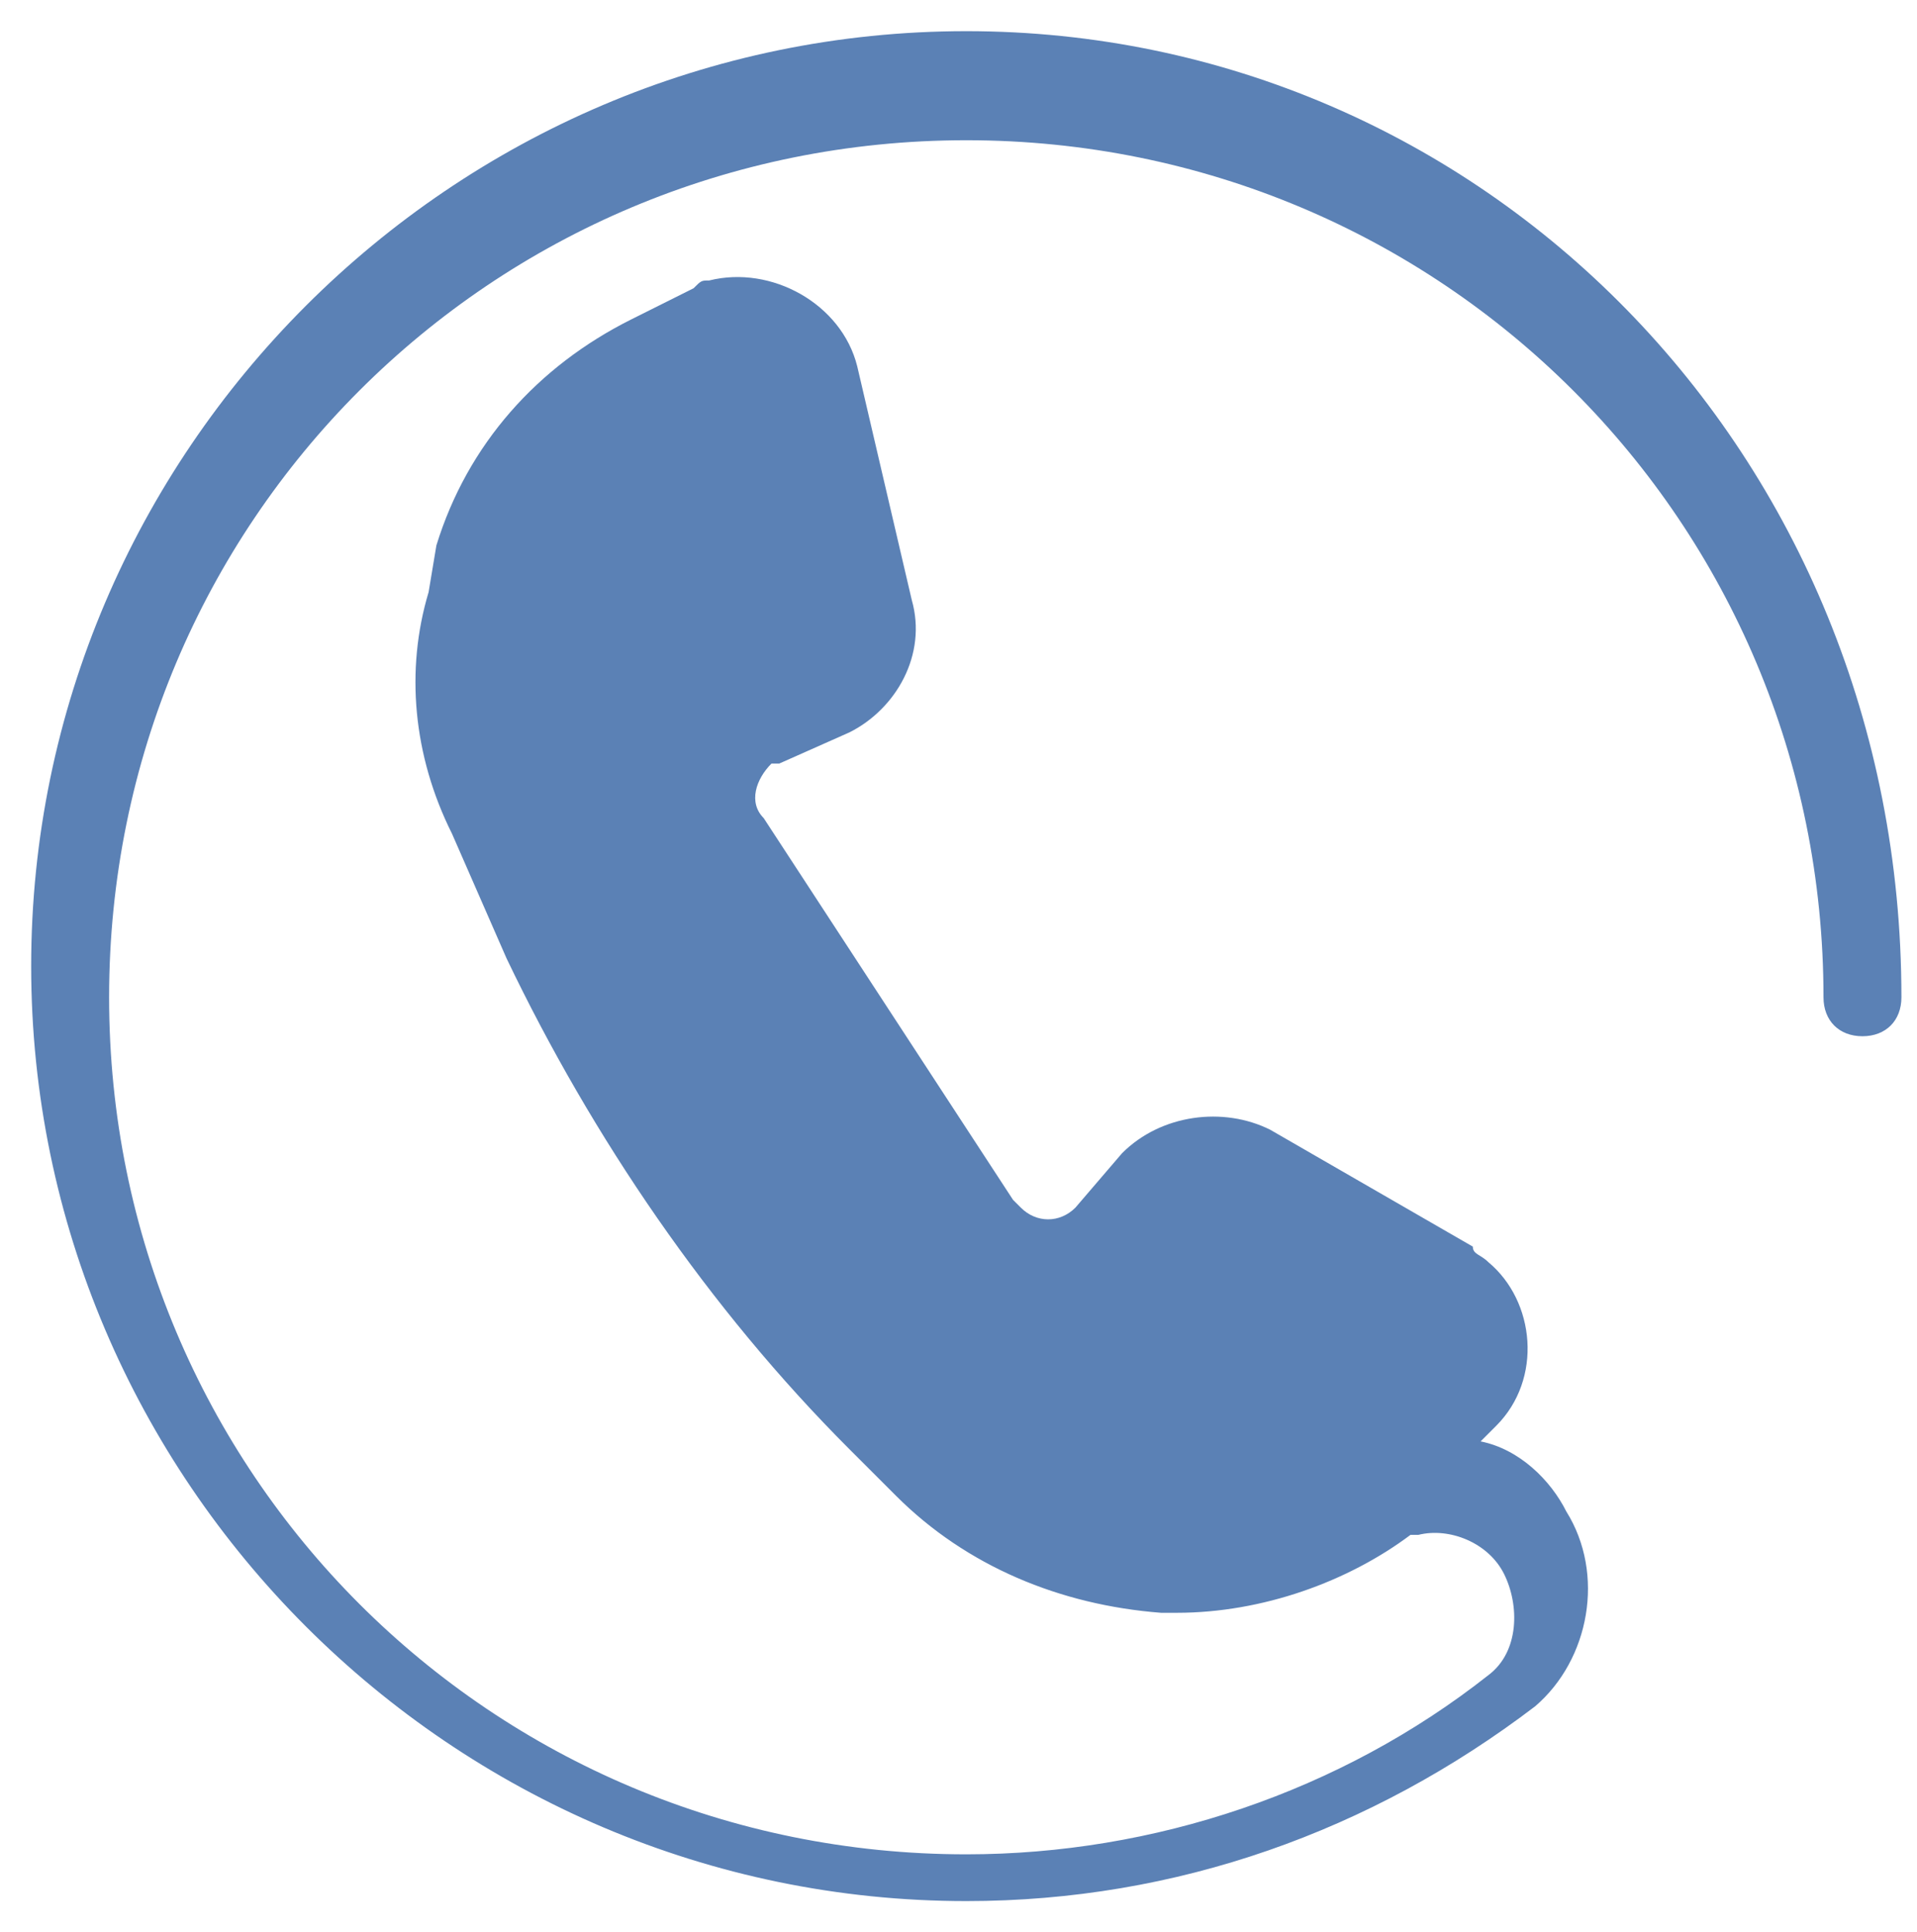 <?xml version="1.0" encoding="utf-8"?>
<!-- Generator: Adobe Illustrator 22.0.1, SVG Export Plug-In . SVG Version: 6.00 Build 0)  -->
<svg version="1.1" xmlns="http://www.w3.org/2000/svg" xmlns:xlink="http://www.w3.org/1999/xlink" x="0px" y="0px"
	 viewBox="0 0 24.6 24.8" style="enable-background:new 0 0 24.6 24.8;" xml:space="preserve">
<style type="text/css">
	.st0{display:none;}
	.st1{display:inline;}
	.st2{enable-background:new    ;}
	.st3{fill:#FFFFFF;}
	.st4{fill:#E50947;}
	.st5{display:inline;fill:#FFFFFF;}
	.st6{display:none;fill:none;stroke:#FFFFFF;stroke-miterlimit:10;}
	.st7{display:none;fill:none;}
	.st8{fill:none;}
	.st9{fill:none;stroke:#FFFFFF;stroke-miterlimit:10;}
	.st10{fill:#FF324C;}
	.st11{fill:#001E53;}
	.st12{clip-path:url(#SVGID_2_);}
	.st13{fill:#2B2E34;}
	.st14{fill:#5B81B5;}
	.st15{clip-path:url(#SVGID_4_);}
	.st16{fill:#3A5999;}
	.st17{clip-path:url(#SVGID_6_);}
	.st18{fill:#1DA0F1;}
</style>
<g id="Calque_2" class="st0">
</g>
<g id="Calque_1">
	<g id="Groupe_688-2_1_" transform="translate(905 23)">
		<g id="Groupe_687-2_1_">
			<path id="Tracé_620-2_1_" class="st14" d="M-892.6-22.6c-6.6,0-12,5.4-12,12s5.4,12,12,12c2.7,0,5.2-0.9,7.3-2.5
				c0.7-0.6,0.9-1.7,0.4-2.5c-0.2-0.4-0.6-0.8-1.1-0.9l0.2-0.2c0.6-0.6,0.5-1.6-0.1-2.1c-0.1-0.1-0.2-0.1-0.2-0.2l-2.6-1.5
				c-0.6-0.3-1.4-0.2-1.9,0.3l-0.6,0.7c-0.2,0.2-0.5,0.2-0.7,0c0,0-0.1-0.1-0.1-0.1l-3.2-4.9c-0.2-0.2-0.1-0.5,0.1-0.7
				c0,0,0,0,0.1,0l0.9-0.4c0.6-0.3,1-1,0.8-1.7l-0.7-3c-0.2-0.8-1.1-1.3-1.9-1.1c-0.1,0-0.1,0-0.2,0.1l-0.8,0.4
				c-1.2,0.6-2.1,1.6-2.5,2.9l-0.1,0.6c-0.3,1-0.2,2.1,0.3,3.1l0.7,1.6c1.1,2.3,2.6,4.5,4.4,6.3l0.6,0.6c0.9,0.9,2.1,1.4,3.4,1.5
				h0.2c1.1,0,2.2-0.4,3-1c0,0,0,0,0.1,0c0.4-0.1,0.9,0.1,1.1,0.5c0.2,0.4,0.2,1-0.2,1.3c-1.9,1.5-4.3,2.3-6.7,2.3
				c-6.1,0-11-4.9-11-11s4.9-11,11-11s11,4.9,11,11c0,0.3,0.2,0.5,0.5,0.5s0.5-0.2,0.5-0.5C-880.6-17.2-886-22.6-892.6-22.6z"/>
		</g>
	</g>
</g>
</svg>
